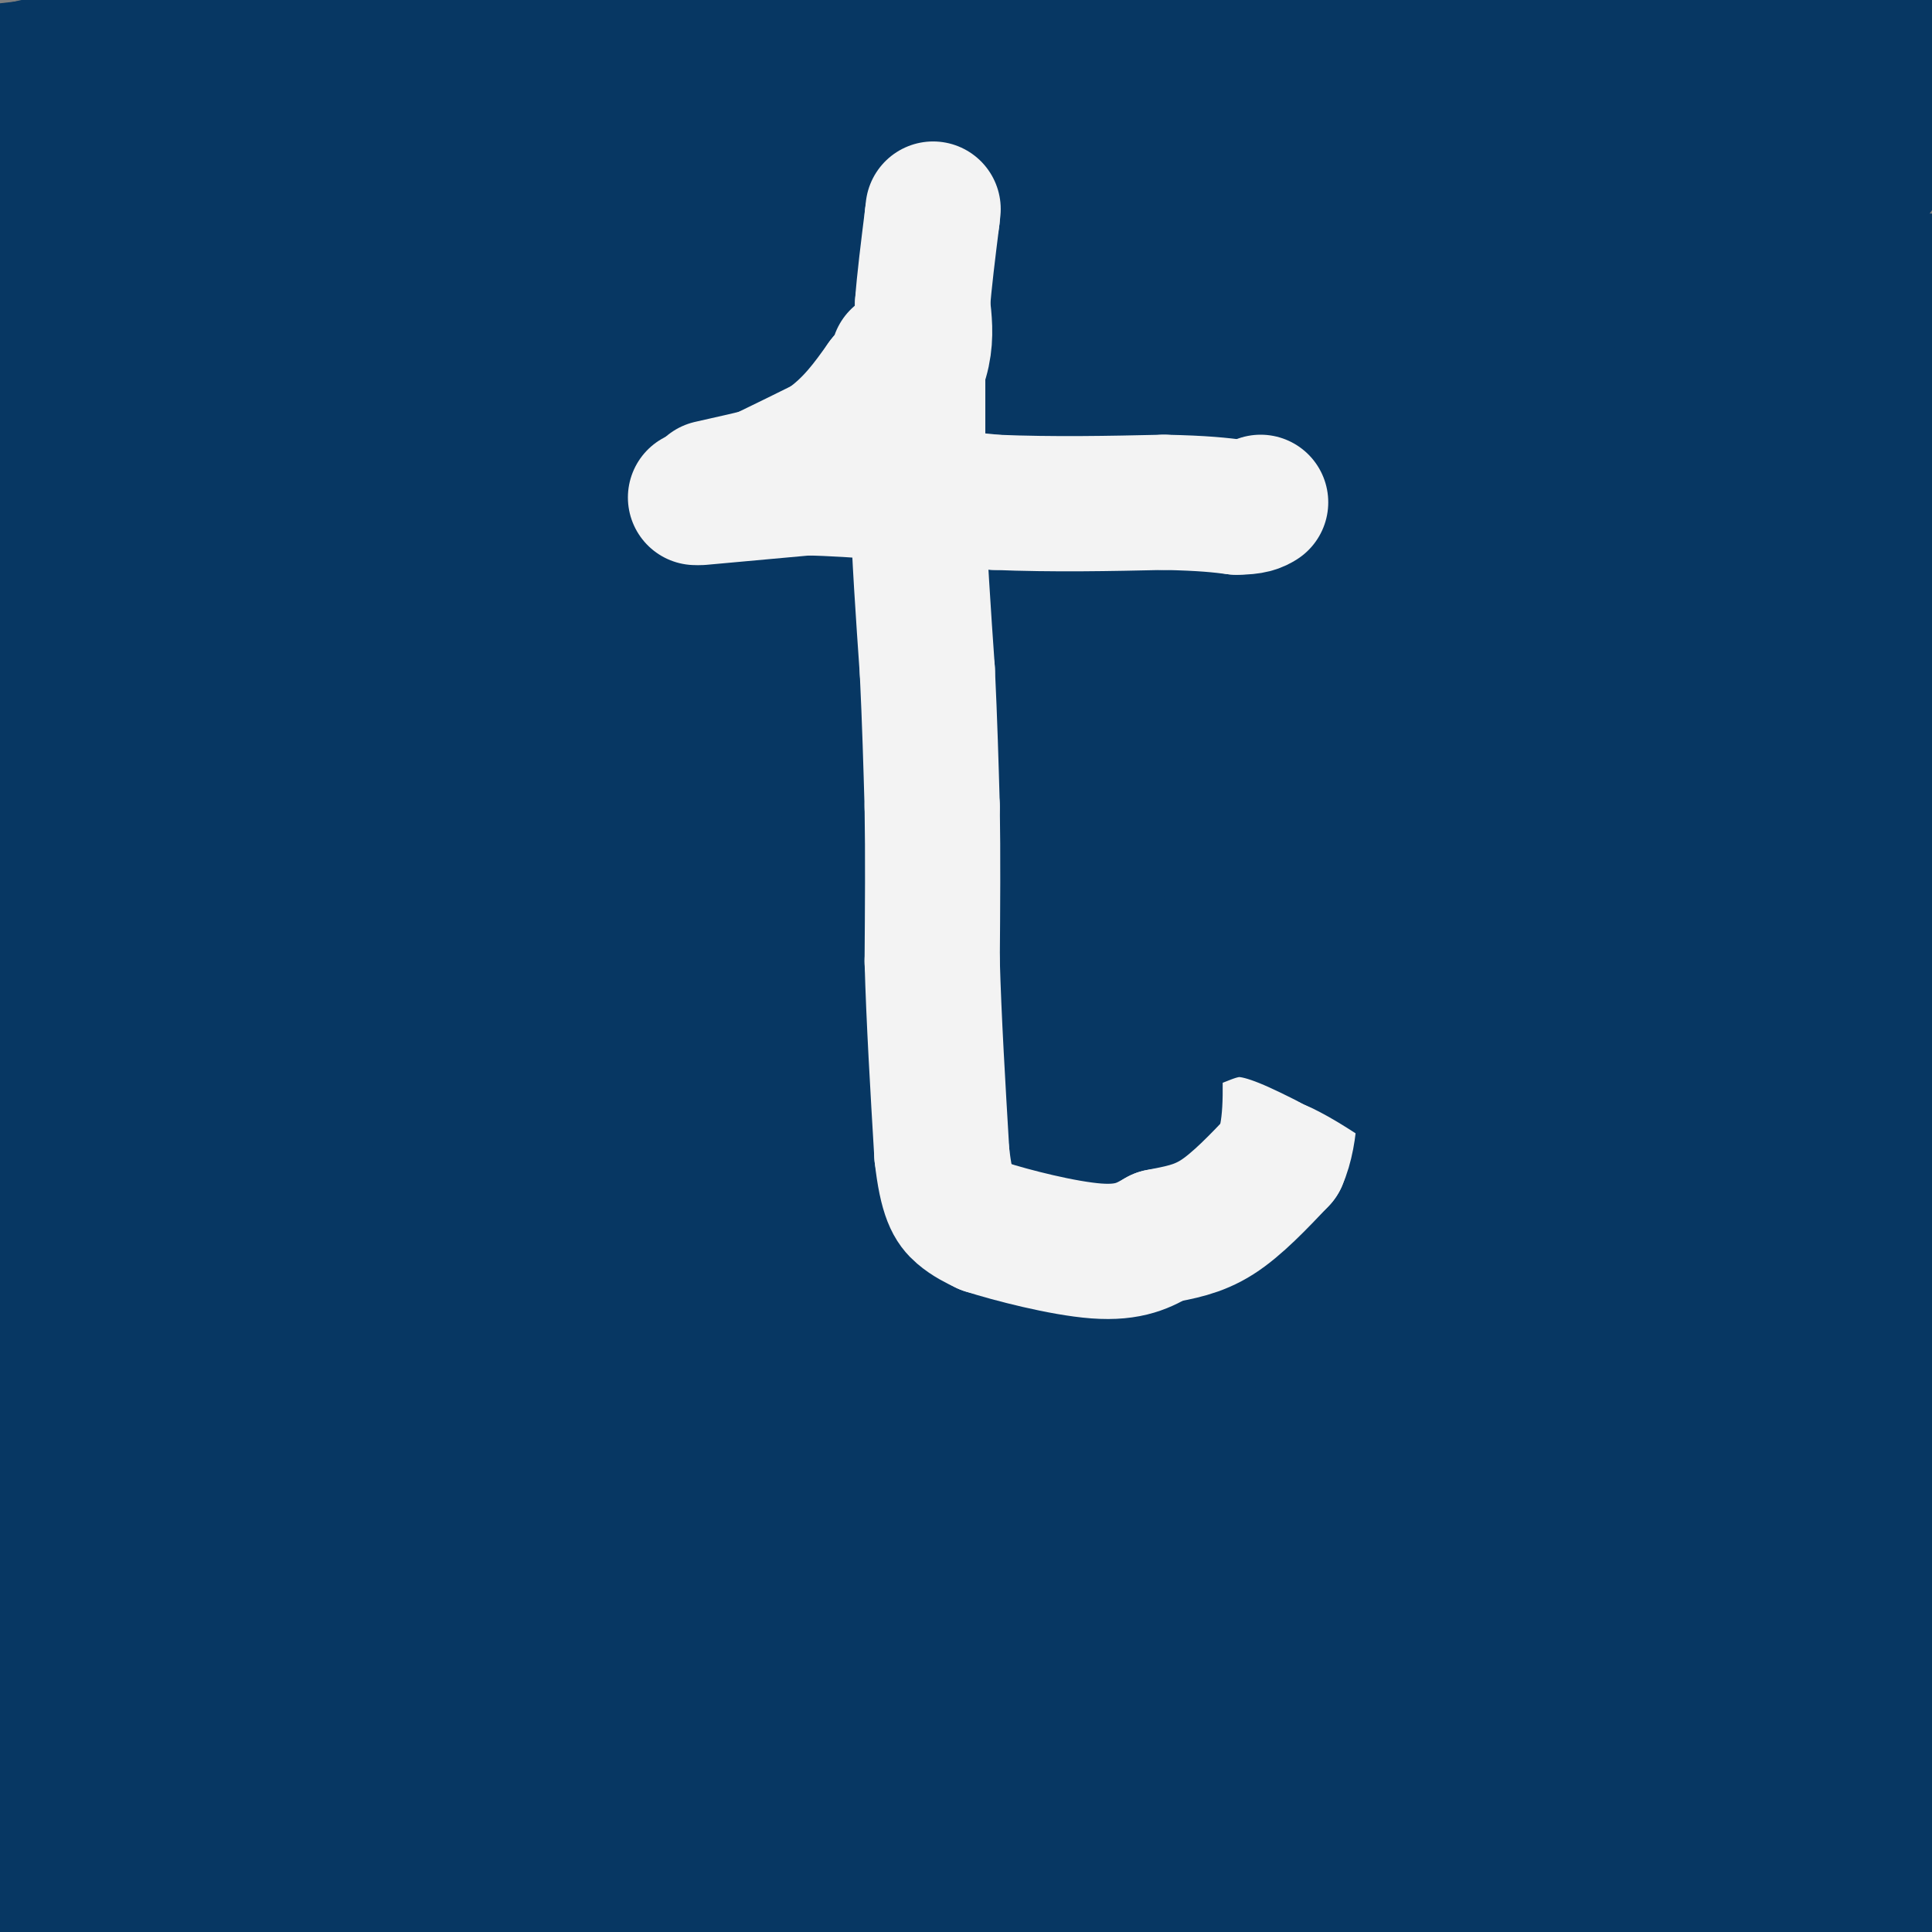 <svg viewBox='0 0 400 400' version='1.1' xmlns='http://www.w3.org/2000/svg' xmlns:xlink='http://www.w3.org/1999/xlink'><rect x="0" y="0" width="400" height="400" fill="#808080" stroke="none"/><g fill='none' stroke='#073763' stroke-width='28' stroke-linecap='round' stroke-linejoin='round'><path d='M20,22c109.750,-5.917 219.500,-11.833 294,-14c74.500,-2.167 113.750,-0.583 153,1'/><path d='M388,36c-49.333,2.500 -98.667,5.000 -166,5c-67.333,0.000 -152.667,-2.500 -238,-5'/><path d='M16,36c54.378,-2.538 108.756,-5.076 159,-5c50.244,0.076 96.356,2.766 129,5c32.644,2.234 51.822,4.011 57,6c5.178,1.989 -3.644,4.189 -24,7c-20.356,2.811 -52.244,6.232 -116,11c-63.756,4.768 -159.378,10.884 -255,17'/><path d='M45,66c89.311,-10.422 178.622,-20.844 250,-26c71.378,-5.156 124.822,-5.044 72,-3c-52.822,2.044 -211.911,6.022 -371,10'/><path d='M73,24c58.190,-2.619 116.381,-5.238 160,-6c43.619,-0.762 72.667,0.333 72,3c-0.667,2.667 -31.048,6.905 -91,11c-59.952,4.095 -149.476,8.048 -239,12'/><path d='M2,42c137.750,-15.167 275.500,-30.333 343,-37c67.500,-6.667 64.750,-4.833 62,-3'/><path d='M401,9c-13.000,2.622 -26.000,5.244 -70,10c-44.000,4.756 -119.000,11.644 -193,15c-74.000,3.356 -147.000,3.178 -220,3'/><path d='M221,1c-62.911,5.060 -125.821,10.119 -154,13c-28.179,2.881 -21.625,3.583 -17,5c4.625,1.417 7.321,3.548 29,0c21.679,-3.548 62.339,-12.774 103,-22'/><path d='M129,0c0.000,0.000 -131.000,15.000 -131,15'/><path d='M6,14c14.000,-3.167 28.000,-6.333 48,-9c20.000,-2.667 46.000,-4.833 72,-7'/><path d='M132,4c-30.508,5.385 -61.016,10.771 -77,15c-15.984,4.229 -17.443,7.302 -20,10c-2.557,2.698 -6.211,5.022 -1,7c5.211,1.978 19.288,3.609 22,6c2.712,2.391 -5.939,5.540 53,3c58.939,-2.540 185.470,-10.770 312,-19'/><path d='M332,47c-116.200,5.467 -232.400,10.933 -252,11c-19.600,0.067 57.400,-5.267 129,-6c71.600,-0.733 137.800,3.133 204,7'/><path d='M351,85c-147.149,19.244 -294.298,38.488 -341,43c-46.702,4.512 7.042,-5.708 65,-17c57.958,-11.292 120.131,-23.655 182,-32c61.869,-8.345 123.435,-12.673 185,-17'/><path d='M355,98c-27.933,4.400 -55.867,8.800 -85,13c-29.133,4.200 -59.467,8.200 -107,10c-47.533,1.800 -112.267,1.400 -177,1'/><path d='M0,105c106.250,-8.000 212.500,-16.000 281,-20c68.500,-4.000 99.250,-4.000 130,-4'/><path d='M389,95c-138.044,16.044 -276.089,32.089 -339,40c-62.911,7.911 -50.689,7.689 -48,9c2.689,1.311 -4.156,4.156 -11,7'/><path d='M21,152c95.333,-9.500 190.667,-19.000 256,-24c65.333,-5.000 100.667,-5.500 136,-6'/><path d='M344,145c-95.979,6.999 -191.959,13.999 -238,18c-46.041,4.001 -42.145,5.004 -40,6c2.145,0.996 2.538,1.984 0,4c-2.538,2.016 -8.009,5.060 37,-1c45.009,-6.060 140.497,-21.222 208,-30c67.503,-8.778 107.020,-11.171 83,-6c-24.020,5.171 -111.577,17.906 -196,26c-84.423,8.094 -165.711,11.547 -247,15'/><path d='M73,163c80.750,-10.083 161.500,-20.167 217,-26c55.500,-5.833 85.750,-7.417 116,-9'/><path d='M396,133c-93.167,15.833 -186.333,31.667 -267,43c-80.667,11.333 -148.833,18.167 -217,25'/><path d='M100,233c72.069,-1.576 144.137,-3.152 180,-3c35.863,0.152 35.520,2.030 36,4c0.480,1.970 1.783,4.030 -30,10c-31.783,5.970 -96.652,15.848 -159,23c-62.348,7.152 -122.174,11.576 -182,16'/><path d='M43,245c57.933,-11.511 115.867,-23.022 170,-32c54.133,-8.978 104.467,-15.422 59,-5c-45.467,10.422 -186.733,37.711 -328,65'/><path d='M29,303c77.250,-10.000 154.500,-20.000 223,-31c68.500,-11.000 128.250,-23.000 188,-35'/><path d='M335,255c0.000,0.000 -354.000,76.000 -354,76'/><path d='M3,334c44.904,-0.826 89.809,-1.652 116,-2c26.191,-0.348 33.670,-0.217 82,-8c48.330,-7.783 137.512,-23.480 154,-23c16.488,0.480 -39.718,17.137 -110,38c-70.282,20.863 -154.641,45.931 -239,71'/><path d='M236,386c0.000,0.000 179.000,-42.000 179,-42'/><path d='M352,366c0.000,0.000 -182.000,58.000 -182,58'/><path d='M401,401c0.000,0.000 -34.000,6.000 -34,6'/><path d='M227,380c65.044,-42.889 130.089,-85.778 132,-86c1.911,-0.222 -59.311,42.222 -57,57c2.311,14.778 68.156,1.889 134,-11'/><path d='M392,395c0.000,0.000 14.000,-10.000 14,-10'/><path d='M401,381c-5.917,-0.500 -11.833,-1.000 -15,3c-3.167,4.000 -3.583,12.500 -4,21'/><path d='M339,394c0.000,0.000 73.000,-19.000 73,-19'/><path d='M399,378c-31.667,7.250 -63.333,14.500 -83,20c-19.667,5.500 -27.333,9.250 -35,13'/><path d='M387,393c0.000,0.000 19.000,-6.000 19,-6'/><path d='M398,385c-16.556,0.022 -33.111,0.044 -49,3c-15.889,2.956 -31.111,8.844 -36,12c-4.889,3.156 0.556,3.578 6,4'/><path d='M368,401c0.000,0.000 64.000,-23.000 64,-23'/><path d='M396,374c-20.000,11.500 -40.000,23.000 -35,24c5.000,1.000 35.000,-8.500 65,-18'/><path d='M366,379c-13.133,0.319 -26.267,0.639 -40,4c-13.733,3.361 -28.066,9.764 -30,9c-1.934,-0.764 8.532,-8.694 22,-15c13.468,-6.306 29.940,-10.989 47,-15c17.060,-4.011 34.708,-7.349 37,-4c2.292,3.349 -10.774,13.385 -11,17c-0.226,3.615 12.387,0.807 25,-2'/><path d='M381,374c-42.597,10.239 -85.194,20.479 -96,19c-10.806,-1.479 10.179,-14.675 26,-26c15.821,-11.325 26.480,-20.778 42,-30c15.520,-9.222 35.902,-18.214 48,-21c12.098,-2.786 15.911,0.635 -22,14c-37.911,13.365 -117.546,36.676 -161,51c-43.454,14.324 -50.727,19.662 -58,25'/><path d='M209,389c39.833,-13.833 79.667,-27.667 115,-38c35.333,-10.333 66.167,-17.167 97,-24'/><path d='M375,355c-36.262,7.857 -72.524,15.714 -104,26c-31.476,10.286 -58.167,23.000 -50,17c8.167,-6.000 51.190,-30.714 90,-48c38.810,-17.286 73.405,-27.143 108,-37'/><path d='M390,330c-35.030,13.259 -70.061,26.518 -89,35c-18.939,8.482 -21.787,12.188 -25,16c-3.213,3.812 -6.792,7.731 -8,10c-1.208,2.269 -0.045,2.886 4,3c4.045,0.114 10.974,-0.277 18,-1c7.026,-0.723 14.150,-1.778 35,-10c20.850,-8.222 55.425,-23.611 90,-39'/><path d='M392,339c-62.500,7.196 -125.000,14.392 -182,20c-57.000,5.608 -108.500,9.627 -127,9c-18.500,-0.627 -4.001,-5.902 21,-14c25.001,-8.098 60.505,-19.020 100,-29c39.495,-9.980 82.982,-19.018 117,-25c34.018,-5.982 58.568,-8.910 76,-9c17.432,-0.090 27.745,2.656 -47,18c-74.745,15.344 -234.547,43.285 -224,38c10.547,-5.285 191.442,-43.796 275,-61c83.558,-17.204 69.779,-13.102 56,-9'/><path d='M383,301c-8.368,2.968 -16.737,5.936 -69,10c-52.263,4.064 -148.421,9.223 -180,11c-31.579,1.777 1.421,0.171 15,0c13.579,-0.171 7.737,1.094 50,-12c42.263,-13.094 132.632,-40.547 223,-68'/><path d='M349,270c-36.784,13.115 -73.567,26.231 -107,39c-33.433,12.769 -63.514,25.192 -39,20c24.514,-5.192 103.623,-27.999 136,-37c32.377,-9.001 18.020,-4.197 -6,6c-24.020,10.197 -57.704,25.788 -71,33c-13.296,7.212 -6.203,6.047 -5,7c1.203,0.953 -3.484,4.026 8,1c11.484,-3.026 39.138,-12.150 66,-24c26.862,-11.850 52.931,-26.425 79,-41'/><path d='M396,282c-41.711,15.863 -83.423,31.727 -80,29c3.423,-2.727 51.979,-24.043 65,-31c13.021,-6.957 -9.495,0.446 -16,1c-6.505,0.554 3.000,-5.741 6,-8c3.000,-2.259 -0.505,-0.482 -7,2c-6.495,2.482 -15.979,5.668 -27,13c-11.021,7.332 -23.577,18.809 -23,21c0.577,2.191 14.289,-4.905 28,-12'/><path d='M342,297c4.756,-2.889 2.644,-4.111 13,-7c10.356,-2.889 33.178,-7.444 56,-12'/><path d='M395,282c-44.382,5.962 -88.764,11.925 -111,16c-22.236,4.075 -22.326,6.263 -24,8c-1.674,1.737 -4.933,3.022 -5,5c-0.067,1.978 3.059,4.648 26,-3c22.941,-7.648 65.697,-25.614 92,-35c26.303,-9.386 36.151,-10.193 46,-11'/><path d='M395,278c-18.978,7.156 -37.956,14.311 -58,26c-20.044,11.689 -41.156,27.911 -76,46c-34.844,18.089 -83.422,38.044 -132,58'/><path d='M152,403c26.783,-6.290 53.566,-12.581 33,-11c-20.566,1.581 -88.482,11.032 -86,7c2.482,-4.032 75.360,-21.547 80,-22c4.640,-0.453 -58.960,16.156 -79,19c-20.040,2.844 3.480,-8.078 27,-19'/><path d='M127,377c9.833,-6.524 20.914,-13.335 15,-9c-5.914,4.335 -28.825,19.816 -45,27c-16.175,7.184 -25.614,6.070 -29,4c-3.386,-2.070 -0.719,-5.096 5,-11c5.719,-5.904 14.491,-14.687 18,-17c3.509,-2.313 1.754,1.843 0,6'/><path d='M91,377c-25.793,5.467 -90.274,16.136 -88,11c2.274,-5.136 71.305,-26.075 98,-33c26.695,-6.925 11.056,0.164 -13,5c-24.056,4.836 -56.528,7.418 -89,10'/><path d='M4,358c18.155,-4.235 36.310,-8.471 59,-10c22.690,-1.529 49.914,-0.353 63,1c13.086,1.353 12.034,2.882 -13,6c-25.034,3.118 -74.051,7.826 -102,11c-27.949,3.174 -34.829,4.815 3,0c37.829,-4.815 120.366,-16.084 134,-20c13.634,-3.916 -41.637,-0.477 -71,-1c-29.363,-0.523 -32.818,-5.006 -33,-8c-0.182,-2.994 2.909,-4.497 6,-6'/><path d='M50,331c24.934,-7.055 84.268,-21.692 77,-25c-7.268,-3.308 -81.138,4.713 -101,9c-19.862,4.287 14.283,4.842 37,3c22.717,-1.842 34.004,-6.079 80,-10c45.996,-3.921 126.700,-7.525 145,-7c18.300,0.525 -25.804,5.180 -85,8c-59.196,2.820 -133.485,3.806 -156,3c-22.515,-0.806 6.742,-3.403 36,-6'/><path d='M83,306c37.491,-6.091 113.218,-18.320 132,-21c18.782,-2.680 -19.381,4.189 -63,10c-43.619,5.811 -92.695,10.564 -102,8c-9.305,-2.564 21.160,-12.445 53,-21c31.840,-8.555 65.054,-15.784 81,-19c15.946,-3.216 14.625,-2.419 9,0c-5.625,2.419 -15.553,6.459 -18,8c-2.447,1.541 2.587,0.583 -30,6c-32.587,5.417 -102.793,17.208 -173,29'/><path d='M23,304c26.900,0.472 53.799,0.944 72,2c18.201,1.056 27.703,2.695 29,5c1.297,2.305 -5.612,5.274 -20,8c-14.388,2.726 -36.254,5.207 -59,5c-22.746,-0.207 -46.373,-3.104 -70,-6'/><path d='M6,275c22.940,-7.120 45.880,-14.241 67,-18c21.120,-3.759 40.419,-4.158 50,-3c9.581,1.158 9.445,3.872 -16,11c-25.445,7.128 -76.197,18.671 -102,25c-25.803,6.329 -26.657,7.443 5,0c31.657,-7.443 95.825,-23.444 140,-32c44.175,-8.556 68.357,-9.669 75,-9c6.643,0.669 -4.253,3.118 -17,6c-12.747,2.882 -27.345,6.195 -66,10c-38.655,3.805 -101.369,8.101 -115,7c-13.631,-1.101 21.820,-7.600 56,-13c34.180,-5.400 67.090,-9.700 100,-14'/><path d='M183,245c22.446,-3.186 28.560,-4.150 54,-5c25.440,-0.850 70.207,-1.586 85,0c14.793,1.586 -0.386,5.495 -24,10c-23.614,4.505 -55.661,9.607 -86,12c-30.339,2.393 -58.970,2.078 -93,2c-34.030,-0.078 -73.460,0.082 -64,-4c9.460,-4.082 67.808,-12.406 122,-17c54.192,-4.594 104.227,-5.458 122,-5c17.773,0.458 3.285,2.239 -12,5c-15.285,2.761 -31.367,6.503 -81,9c-49.633,2.497 -132.816,3.748 -216,5'/><path d='M50,247c51.466,-5.435 102.931,-10.871 145,-14c42.069,-3.129 74.740,-3.952 82,-3c7.260,0.952 -10.892,3.679 -27,6c-16.108,2.321 -30.174,4.234 -74,5c-43.826,0.766 -117.413,0.383 -191,0'/><path d='M54,225c42.021,-3.114 84.041,-6.227 155,-9c70.959,-2.773 170.856,-5.204 154,-2c-16.856,3.204 -150.467,12.044 -208,17c-57.533,4.956 -38.990,6.026 -44,8c-5.010,1.974 -33.574,4.850 16,1c49.574,-3.850 177.287,-14.425 305,-25'/><path d='M392,219c-115.956,7.511 -231.911,15.022 -260,15c-28.089,-0.022 31.689,-7.578 95,-13c63.311,-5.422 130.156,-8.711 197,-12'/><path d='M372,231c-23.583,4.405 -47.167,8.810 -64,15c-16.833,6.190 -26.917,14.167 -14,12c12.917,-2.167 48.833,-14.476 71,-20c22.167,-5.524 30.583,-4.262 39,-3'/><path d='M399,236c-16.129,-1.542 -32.258,-3.085 -49,0c-16.742,3.085 -34.097,10.796 -24,6c10.097,-4.796 47.644,-22.100 54,-29c6.356,-6.900 -18.481,-3.396 -30,-2c-11.519,1.396 -9.720,0.685 2,-3c11.720,-3.685 33.360,-10.342 55,-17'/><path d='M379,186c-11.756,0.054 -23.512,0.107 -33,1c-9.488,0.893 -16.708,2.625 -29,6c-12.292,3.375 -29.655,8.393 -11,7c18.655,-1.393 73.327,-9.196 128,-17'/><path d='M391,178c-37.262,4.786 -74.524,9.571 -85,9c-10.476,-0.571 5.833,-6.500 17,-12c11.167,-5.500 17.190,-10.571 31,-12c13.810,-1.429 35.405,0.786 57,3'/><path d='M393,180c-22.489,3.600 -44.978,7.200 -46,9c-1.022,1.800 19.422,1.800 33,0c13.578,-1.800 20.289,-5.400 27,-9'/><path d='M387,161c-23.999,2.184 -47.998,4.368 -56,3c-8.002,-1.368 -0.006,-6.286 12,-14c12.006,-7.714 28.022,-18.222 37,-21c8.978,-2.778 10.917,2.175 13,5c2.083,2.825 4.309,3.521 6,7c1.691,3.479 2.845,9.739 4,16'/><path d='M401,126c-2.842,-7.200 -5.685,-14.400 -7,-21c-1.315,-6.600 -1.103,-12.601 -8,-6c-6.897,6.601 -20.903,25.804 -24,28c-3.097,2.196 4.714,-12.614 10,-21c5.286,-8.386 8.046,-10.346 9,-8c0.954,2.346 0.101,9.000 -6,18c-6.101,9.000 -17.450,20.346 -33,34c-15.550,13.654 -35.300,29.615 -52,41c-16.700,11.385 -30.350,18.192 -44,25'/><path d='M246,216c-7.247,2.897 -3.366,-2.359 15,-12c18.366,-9.641 51.216,-23.666 61,-27c9.784,-3.334 -3.496,4.023 -47,11c-43.504,6.977 -117.230,13.574 -116,8c1.230,-5.574 77.415,-23.320 121,-32c43.585,-8.680 54.569,-8.296 57,-6c2.431,2.296 -3.692,6.503 -7,9c-3.308,2.497 -3.802,3.285 -16,7c-12.198,3.715 -36.099,10.358 -60,17'/><path d='M254,191c-25.988,4.969 -60.959,8.892 -73,8c-12.041,-0.892 -1.151,-6.599 28,-14c29.151,-7.401 76.562,-16.495 94,-18c17.438,-1.505 4.901,4.581 -29,14c-33.901,9.419 -89.166,22.173 -116,30c-26.834,7.827 -25.237,10.729 -24,13c1.237,2.271 2.113,3.912 -5,8c-7.113,4.088 -22.216,10.621 10,4c32.216,-6.621 111.750,-26.398 124,-32c12.250,-5.602 -42.786,2.971 -88,7c-45.214,4.029 -80.607,3.515 -116,3'/><path d='M59,214c-24.830,1.838 -28.906,4.932 -10,0c18.906,-4.932 60.794,-17.891 88,-25c27.206,-7.109 39.732,-8.367 46,-8c6.268,0.367 6.279,2.358 -30,11c-36.279,8.642 -108.848,23.935 -100,21c8.848,-2.935 99.113,-24.098 119,-28c19.887,-3.902 -30.604,9.457 -71,17c-40.396,7.543 -70.698,9.272 -101,11'/><path d='M0,213c-11.933,-2.156 8.733,-13.044 14,-14c5.267,-0.956 -4.867,8.022 -15,17'/><path d='M1,212c3.976,-11.881 7.952,-23.762 8,-22c0.048,1.762 -3.833,17.167 -1,24c2.833,6.833 12.381,5.095 16,7c3.619,1.905 1.310,7.452 -1,13'/><path d='M23,234c-4.167,-7.167 -14.083,-31.583 -24,-56'/><path d='M0,160c0.786,-4.429 1.571,-8.857 3,-10c1.429,-1.143 3.500,1.000 5,3c1.500,2.000 2.429,3.857 1,-3c-1.429,-6.857 -5.214,-22.429 -9,-38'/><path d='M0,112c-1.667,-7.000 -1.333,-5.500 -1,-4'/><path d='M0,104c3.333,-10.044 6.667,-20.089 20,-23c13.333,-2.911 36.667,1.311 69,1c32.333,-0.311 73.667,-5.156 115,-10'/><path d='M204,72c24.675,-2.230 28.861,-2.804 3,0c-25.861,2.804 -81.770,8.986 -115,11c-33.230,2.014 -43.780,-0.139 -57,-3c-13.220,-2.861 -29.110,-6.431 -45,-10'/><path d='M12,60c13.167,-1.417 26.333,-2.833 24,-2c-2.333,0.833 -20.167,3.917 -38,7'/><path d='M13,47c26.629,-4.455 53.259,-8.910 65,-2c11.741,6.910 8.594,25.185 8,33c-0.594,7.815 1.364,5.170 0,6c-1.364,0.830 -6.051,5.134 -7,9c-0.949,3.866 1.838,7.294 -14,0c-15.838,-7.294 -50.303,-25.310 -60,-34c-9.697,-8.690 5.372,-8.054 38,-14c32.628,-5.946 82.814,-18.473 133,-31'/><path d='M176,14c27.499,-6.774 29.745,-8.207 51,-10c21.255,-1.793 61.517,-3.944 81,-3c19.483,0.944 18.186,4.984 20,8c1.814,3.016 6.738,5.009 10,11c3.262,5.991 4.862,15.982 1,25c-3.862,9.018 -13.187,17.063 -23,22c-9.813,4.937 -20.116,6.765 -25,9c-4.884,2.235 -4.350,4.877 -38,8c-33.650,3.123 -101.483,6.725 -135,12c-33.517,5.275 -32.719,12.221 -27,13c5.719,0.779 16.360,-4.611 27,-10'/></g>
<g fill='none' stroke='#f3f3f3' stroke-width='28' stroke-linecap='round' stroke-linejoin='round'><path d='M190,72c0.000,0.000 0.000,1.000 0,1'/><path d='M190,73c0.000,5.333 0.000,18.167 0,31'/><path d='M190,104c0.333,11.000 1.167,23.000 2,35'/><path d='M192,139c0.500,10.500 0.750,19.250 1,28'/><path d='M193,167c0.167,10.000 0.083,21.000 0,32'/><path d='M193,199c0.333,12.000 1.167,26.000 2,40'/><path d='M195,239c0.978,8.756 2.422,10.644 4,12c1.578,1.356 3.289,2.178 5,3'/><path d='M204,254c5.311,1.711 16.089,4.489 23,5c6.911,0.511 9.956,-1.244 13,-3'/><path d='M240,256c4.111,-0.822 7.889,-1.378 12,-4c4.111,-2.622 8.556,-7.311 13,-12'/><path d='M265,240c2.500,-5.667 2.250,-13.833 2,-22'/><path d='M267,218c0.500,-5.333 0.750,-7.667 1,-10'/><path d='M144,103c0.000,0.000 6.000,-1.000 6,-1'/><path d='M150,102c4.500,-1.833 12.750,-5.917 21,-10'/><path d='M171,92c5.500,-3.833 8.750,-8.417 12,-13'/><path d='M183,79c2.500,-3.000 2.750,-4.000 3,-5'/><path d='M145,103c0.000,0.000 22.000,-2.000 22,-2'/><path d='M167,101c10.167,0.167 24.583,1.583 39,3'/><path d='M206,104c12.333,0.500 23.667,0.250 35,0'/><path d='M241,104c8.333,0.167 11.667,0.583 15,1'/><path d='M256,105c3.333,0.000 4.167,-0.500 5,-1'/><path d='M147,101c9.333,-2.083 18.667,-4.167 25,-7c6.333,-2.833 9.667,-6.417 13,-10'/><path d='M185,84c3.356,-3.556 5.244,-7.444 6,-11c0.756,-3.556 0.378,-6.778 0,-10'/><path d='M191,63c0.333,-4.667 1.167,-11.333 2,-18'/><path d='M193,45c0.333,-3.000 0.167,-1.500 0,0'/></g>
<g fill='none' stroke='#073763' stroke-width='28' stroke-linecap='round' stroke-linejoin='round'><path d='M255,187c4.500,1.083 9.000,2.167 12,4c3.000,1.833 4.500,4.417 6,7'/><path d='M273,198c2.978,2.200 7.422,4.200 5,4c-2.422,-0.200 -11.711,-2.600 -21,-5'/><path d='M257,197c-6.022,-0.111 -10.578,2.111 -13,4c-2.422,1.889 -2.711,3.444 -3,5'/><path d='M241,206c0.167,1.833 2.083,3.917 4,6'/><path d='M245,212c2.444,-0.044 6.556,-3.156 12,-3c5.444,0.156 12.222,3.578 19,7'/><path d='M276,216c5.500,2.500 9.750,5.250 14,8'/></g>
</svg>